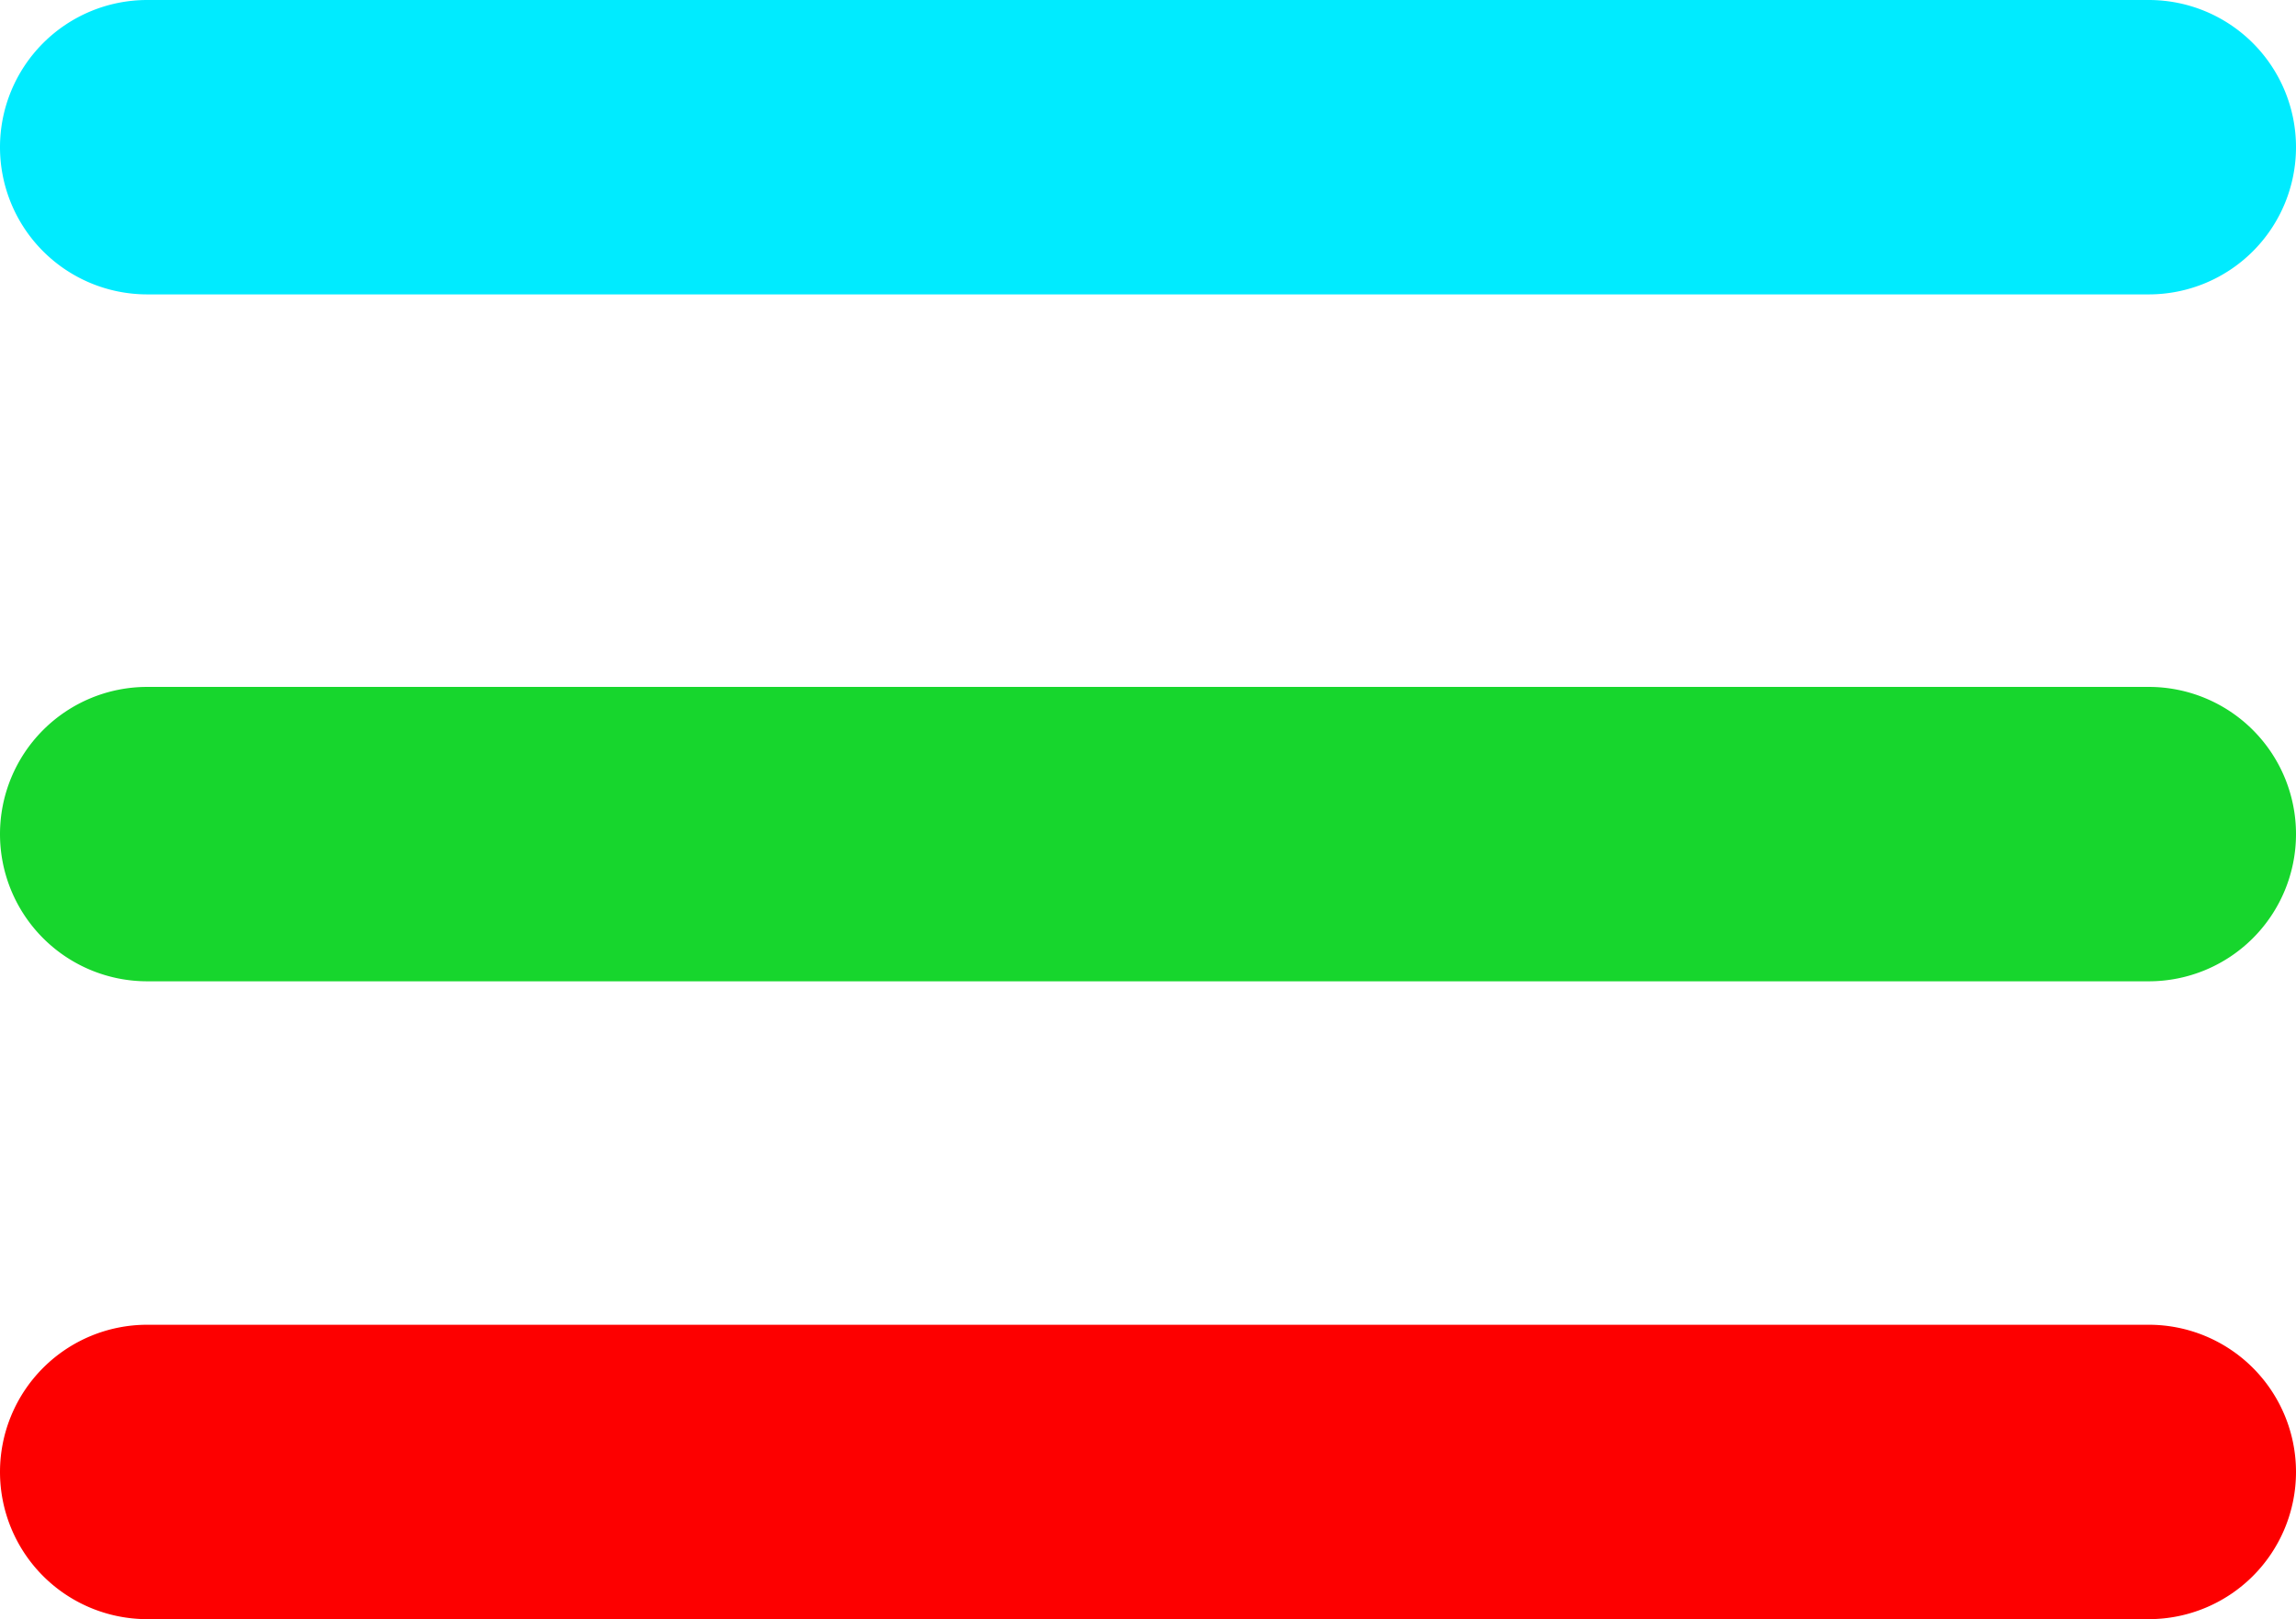 <svg height="33" viewBox="0 0 46.791 33" width="46.791" xmlns="http://www.w3.org/2000/svg"><path d="m-20954.678-24187.539h-40.791a3 3 0 0 1 -3-3 3 3 0 0 1 3-3h40.791a3 3 0 0 1 3 3 3 3 0 0 1 -3 3z" fill="#00ebff" transform="translate(20998.469 24193.539)"/><path d="m-20954.678-24187.539h-40.791a3 3 0 0 1 -3-3 3 3 0 0 1 3-3h40.791a3 3 0 0 1 3 3 3 3 0 0 1 -3 3z" fill="#17d62d" transform="translate(20998.469 24207.539)"/><path d="m-20954.678-24187.539h-40.791a3 3 0 0 1 -3-3 3 3 0 0 1 3-3h40.791a3 3 0 0 1 3 3 3 3 0 0 1 -3 3z" fill="#fd0000" transform="translate(20998.469 24220.539)"/></svg>
